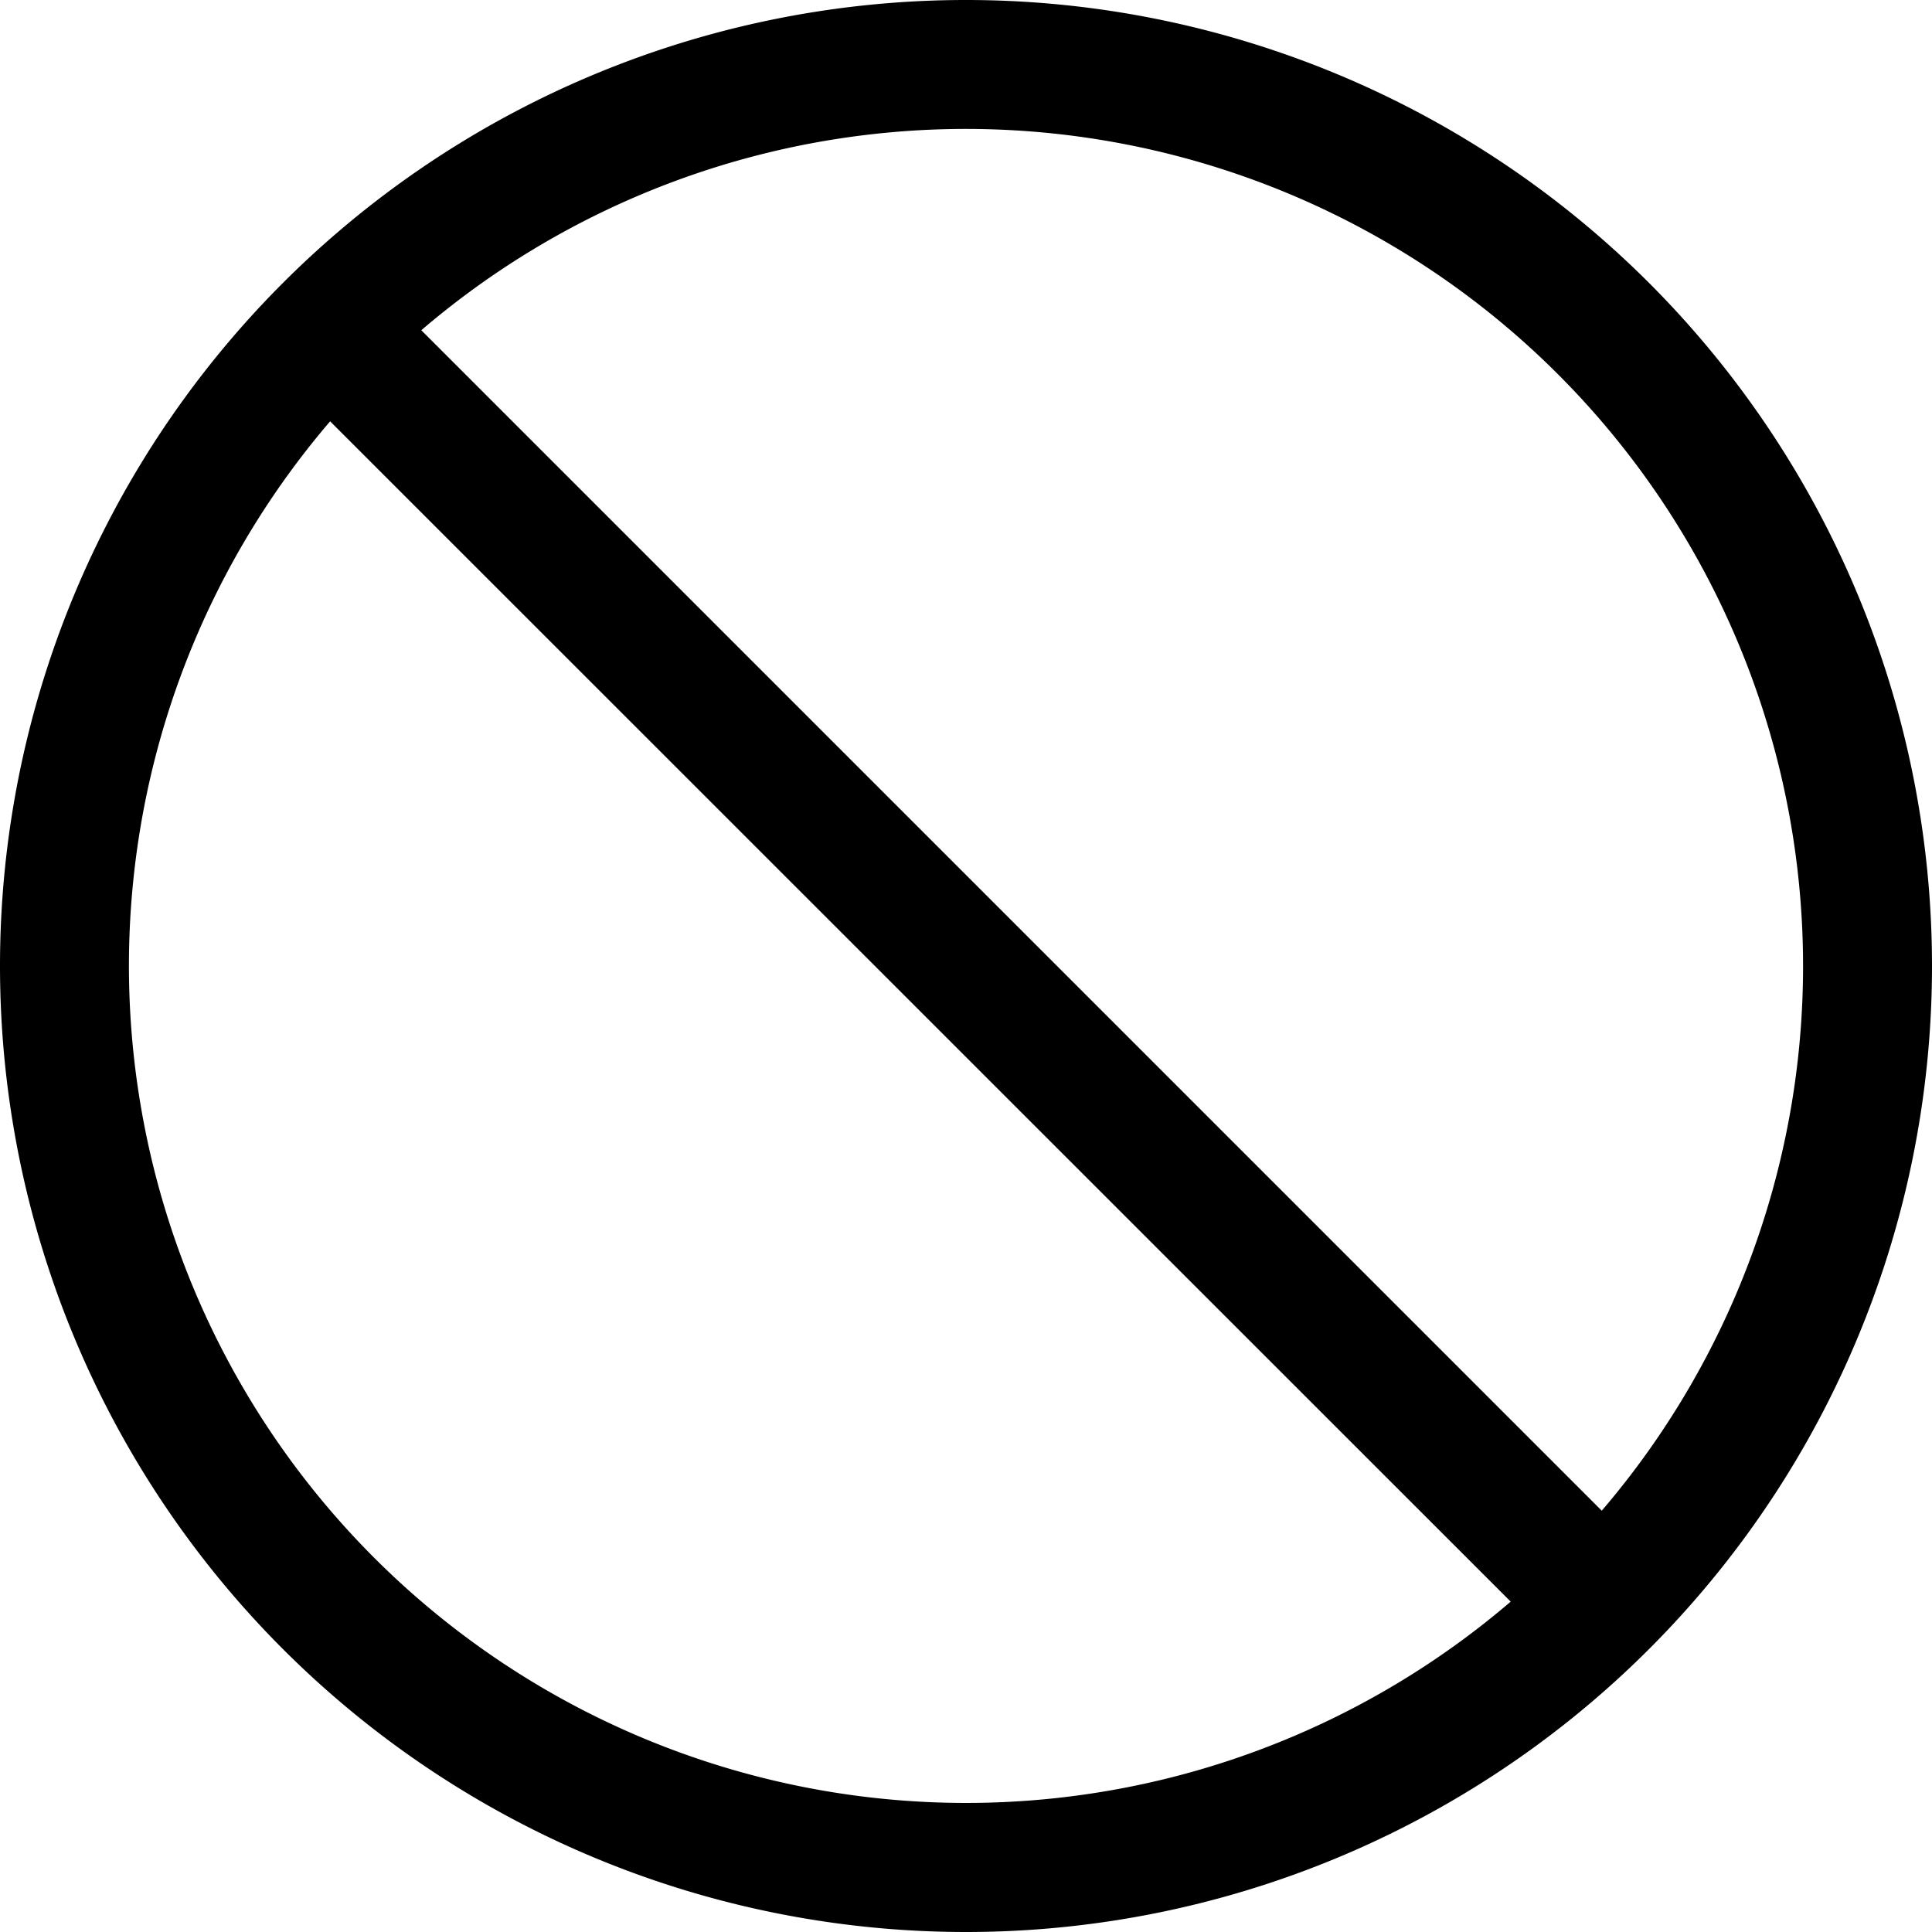 <svg xmlns="http://www.w3.org/2000/svg" width="15" height="15" fill="none">
  <path fill="#000" fill-rule="evenodd" d="M0 7.5a7.5 7.5 0 1 1 15 0 7.5 7.5 0 0 1-15 0Zm2.564-4.23a6.5 6.5 0 0 0 9.165 9.165L2.564 3.272Zm.707-.706 9.165 9.165a6.5 6.5 0 0 0-9.165-9.165Z" clip-rule="evenodd"/>
</svg>